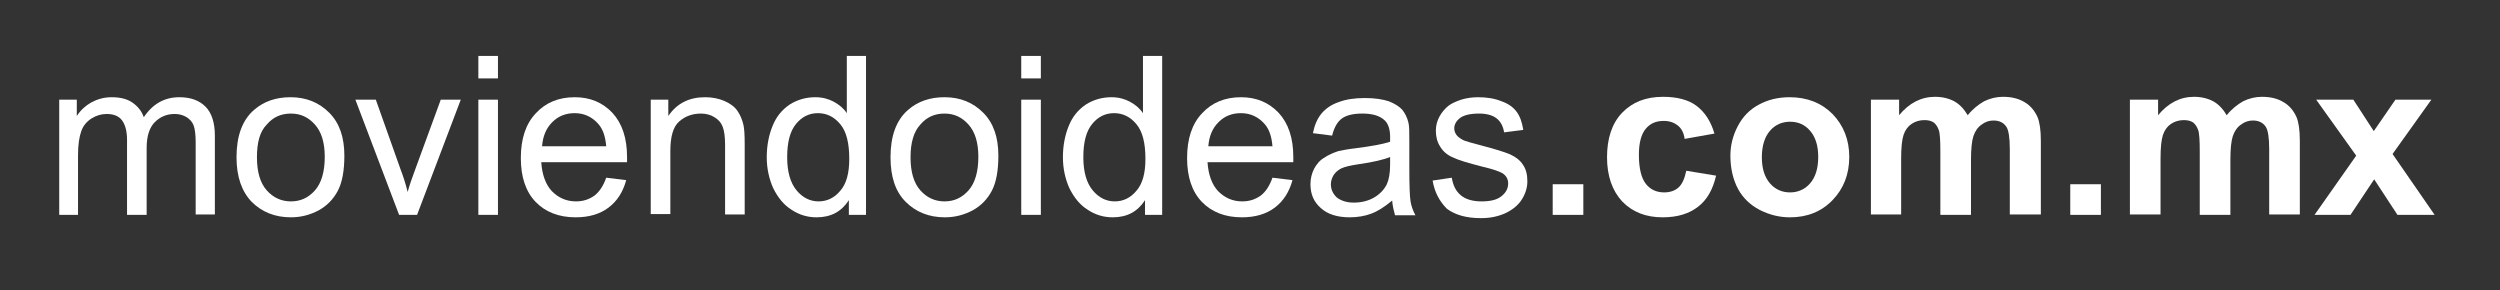 <?xml version="1.0" encoding="utf-8"?>
<!-- Generator: Adobe Illustrator 26.5.0, SVG Export Plug-In . SVG Version: 6.00 Build 0)  -->
<svg version="1.1" id="Capa_1" xmlns="http://www.w3.org/2000/svg" xmlns:xlink="http://www.w3.org/1999/xlink" x="0px" y="0px"
	 viewBox="0 0 612 71" style="enable-background:new 0 0 612 71;" xml:space="preserve">
<rect x="0" y="0" width="612" height="71" fill="#333333" stroke="none"/>
<style type="text/css">
	.st0{fill:#FFFFFF;}
</style>
<g>
	<path class="st0" d="M14.5,52.6V24.4h4.3v4c0.9-1.4,2.1-2.5,3.5-3.3c1.5-0.8,3.1-1.3,5-1.3c2.1,0,3.8,0.4,5.1,1.3
		c1.3,0.9,2.3,2.1,2.8,3.6c2.2-3.3,5.1-4.9,8.7-4.9c2.8,0,4.9,0.8,6.4,2.3c1.5,1.5,2.3,3.9,2.3,7.1v19.3h-4.7V34.8
		c0-1.9-0.2-3.3-0.5-4.1c-0.3-0.8-0.9-1.5-1.7-2c-0.8-0.5-1.8-0.8-2.9-0.8c-2,0-3.6,0.7-4.9,2c-1.3,1.3-2,3.4-2,6.3v16.4h-4.8V34.3
		c0-2.1-0.4-3.7-1.2-4.8c-0.8-1.1-2.1-1.6-3.8-1.6c-1.3,0-2.6,0.4-3.7,1.1c-1.1,0.7-2,1.7-2.5,3.1c-0.5,1.4-0.8,3.3-0.8,5.9v14.6
		H14.5z"/>
	<path class="st0" d="M57.9,38.5c0-5.2,1.4-9.1,4.3-11.6c2.4-2.1,5.4-3.1,8.9-3.1c3.9,0,7,1.3,9.5,3.8c2.5,2.5,3.7,6,3.7,10.5
		c0,3.6-0.5,6.5-1.6,8.6c-1.1,2.1-2.7,3.7-4.7,4.8c-2.1,1.1-4.3,1.7-6.8,1.7c-3.9,0-7.1-1.3-9.6-3.8C59.2,46.9,57.9,43.3,57.9,38.5z
		 M62.9,38.5c0,3.6,0.8,6.3,2.4,8.1c1.6,1.8,3.6,2.7,5.9,2.7c2.4,0,4.3-0.9,5.9-2.7c1.6-1.8,2.4-4.6,2.4-8.2c0-3.5-0.8-6.1-2.4-7.9
		c-1.6-1.8-3.5-2.7-5.9-2.7c-2.4,0-4.4,0.9-5.9,2.7C63.6,32.2,62.9,34.9,62.9,38.5z"/>
	<path class="st0" d="M97.7,52.6L87,24.4h5l6,16.9c0.7,1.8,1.3,3.7,1.8,5.7c0.4-1.5,1-3.3,1.8-5.4l6.3-17.2h4.9l-10.7,28.2H97.7z"/>
	<path class="st0" d="M117.1,19.2v-5.5h4.8v5.5H117.1z M117.1,52.6V24.4h4.8v28.2H117.1z"/>
	<path class="st0" d="M148.4,43.5l4.9,0.6c-0.8,2.9-2.2,5.1-4.3,6.7c-2.1,1.6-4.8,2.4-8.1,2.4c-4.1,0-7.4-1.3-9.8-3.8
		c-2.4-2.5-3.6-6.1-3.6-10.7c0-4.7,1.2-8.4,3.7-11c2.4-2.6,5.6-3.9,9.5-3.9c3.8,0,6.8,1.3,9.2,3.8c2.4,2.6,3.6,6.2,3.6,10.8
		c0,0.3,0,0.7,0,1.3h-21c0.2,3.1,1.1,5.5,2.6,7.1c1.6,1.6,3.5,2.5,5.9,2.5c1.8,0,3.2-0.5,4.5-1.4C146.7,47,147.7,45.5,148.4,43.5z
		 M132.7,35.8h15.7c-0.2-2.4-0.8-4.1-1.8-5.3c-1.5-1.8-3.5-2.8-5.9-2.8c-2.2,0-4,0.7-5.5,2.2C133.7,31.4,132.9,33.3,132.7,35.8z"/>
	<path class="st0" d="M159.3,52.6V24.4h4.3v4c2.1-3.1,5.1-4.6,9-4.6c1.7,0,3.3,0.3,4.7,0.9c1.4,0.6,2.5,1.4,3.2,2.4
		c0.7,1,1.2,2.2,1.5,3.5c0.2,0.9,0.3,2.4,0.3,4.6v17.3h-4.8V35.4c0-1.9-0.2-3.4-0.6-4.4c-0.4-1-1-1.7-2-2.3
		c-0.9-0.6-2.1-0.9-3.3-0.9c-2,0-3.8,0.6-5.3,1.9c-1.5,1.3-2.2,3.7-2.2,7.3v15.4H159.3z"/>
	<path class="st0" d="M207.8,52.6V49c-1.8,2.8-4.4,4.2-7.9,4.2c-2.2,0-4.3-0.6-6.2-1.9c-1.9-1.2-3.3-3-4.4-5.2
		c-1-2.2-1.6-4.8-1.6-7.6c0-2.8,0.5-5.4,1.4-7.6c0.9-2.3,2.3-4,4.2-5.3c1.9-1.2,4-1.8,6.3-1.8c1.7,0,3.2,0.4,4.5,1.1
		s2.4,1.6,3.2,2.8V13.7h4.7v38.9H207.8z M192.7,38.5c0,3.6,0.8,6.3,2.3,8.1c1.5,1.8,3.3,2.7,5.4,2.7c2.1,0,3.9-0.9,5.3-2.6
		c1.5-1.7,2.2-4.3,2.2-7.8c0-3.9-0.7-6.7-2.2-8.5c-1.5-1.8-3.3-2.7-5.5-2.7c-2.1,0-3.9,0.9-5.3,2.6
		C193.4,32.1,192.7,34.8,192.7,38.5z"/>
	<path class="st0" d="M218,38.5c0-5.2,1.4-9.1,4.3-11.6c2.4-2.1,5.4-3.1,8.9-3.1c3.9,0,7,1.3,9.5,3.8c2.5,2.5,3.7,6,3.7,10.5
		c0,3.6-0.5,6.5-1.6,8.6c-1.1,2.1-2.7,3.7-4.7,4.8c-2.1,1.1-4.3,1.7-6.8,1.7c-3.9,0-7.1-1.3-9.6-3.8C219.2,46.9,218,43.3,218,38.5z
		 M222.9,38.5c0,3.6,0.8,6.3,2.4,8.1c1.6,1.8,3.6,2.7,5.9,2.7c2.4,0,4.3-0.9,5.9-2.7c1.6-1.8,2.4-4.6,2.4-8.2c0-3.5-0.8-6.1-2.4-7.9
		c-1.6-1.8-3.5-2.7-5.9-2.7c-2.4,0-4.4,0.9-5.9,2.7C223.7,32.2,222.9,34.9,222.9,38.5z"/>
	<path class="st0" d="M250,19.2v-5.5h4.8v5.5H250z M250,52.6V24.4h4.8v28.2H250z"/>
	<path class="st0" d="M280.3,52.6V49c-1.8,2.8-4.4,4.2-7.9,4.2c-2.2,0-4.3-0.6-6.2-1.9c-1.9-1.2-3.3-3-4.4-5.2
		c-1-2.2-1.6-4.8-1.6-7.6c0-2.8,0.5-5.4,1.4-7.6c0.9-2.3,2.3-4,4.2-5.3c1.9-1.2,4-1.8,6.3-1.8c1.7,0,3.2,0.4,4.5,1.1
		s2.4,1.6,3.2,2.8V13.7h4.7v38.9H280.3z M265.2,38.5c0,3.6,0.8,6.3,2.3,8.1c1.5,1.8,3.3,2.7,5.4,2.7c2.1,0,3.9-0.9,5.3-2.6
		c1.5-1.7,2.2-4.3,2.2-7.8c0-3.9-0.7-6.7-2.2-8.5c-1.5-1.8-3.3-2.7-5.5-2.7c-2.1,0-3.9,0.9-5.3,2.6
		C265.9,32.1,265.2,34.8,265.2,38.5z"/>
	<path class="st0" d="M311.5,43.5l4.9,0.6c-0.8,2.9-2.2,5.1-4.3,6.7c-2.1,1.6-4.8,2.4-8.1,2.4c-4.1,0-7.4-1.3-9.8-3.8
		c-2.4-2.5-3.6-6.1-3.6-10.7c0-4.7,1.2-8.4,3.7-11c2.4-2.6,5.6-3.9,9.5-3.9c3.8,0,6.8,1.3,9.2,3.8c2.4,2.6,3.6,6.2,3.6,10.8
		c0,0.3,0,0.7,0,1.3h-21c0.2,3.1,1.1,5.5,2.6,7.1c1.6,1.6,3.5,2.5,5.9,2.5c1.8,0,3.2-0.5,4.5-1.4C309.8,47,310.8,45.5,311.5,43.5z
		 M295.8,35.8h15.7c-0.2-2.4-0.8-4.1-1.8-5.3c-1.5-1.8-3.5-2.8-5.9-2.8c-2.2,0-4,0.7-5.5,2.2C296.8,31.4,296,33.3,295.8,35.8z"/>
	<path class="st0" d="M340.8,49.1c-1.8,1.5-3.5,2.6-5.1,3.2c-1.6,0.6-3.4,0.9-5.3,0.9c-3.1,0-5.5-0.8-7.1-2.3
		c-1.7-1.5-2.5-3.4-2.5-5.8c0-1.4,0.3-2.6,0.9-3.8c0.6-1.1,1.4-2.1,2.5-2.7c1-0.7,2.2-1.2,3.4-1.6c0.9-0.2,2.4-0.5,4.2-0.7
		c3.9-0.5,6.7-1,8.5-1.6c0-0.7,0-1.1,0-1.2c0-1.9-0.5-3.3-1.4-4.1c-1.2-1.1-3-1.6-5.4-1.6c-2.2,0-3.9,0.4-5,1.2
		c-1.1,0.8-1.9,2.2-2.4,4.2l-4.7-0.6c0.4-2,1.1-3.6,2.1-4.8c1-1.2,2.4-2.2,4.2-2.8c1.8-0.7,4-1,6.4-1c2.4,0,4.4,0.3,5.9,0.8
		c1.5,0.6,2.6,1.3,3.3,2.1c0.7,0.9,1.2,1.9,1.5,3.2c0.2,0.8,0.2,2.3,0.2,4.4v6.4c0,4.4,0.1,7.2,0.3,8.4c0.2,1.2,0.6,2.3,1.2,3.4h-5
		C341.2,51.6,340.9,50.4,340.8,49.1z M340.4,38.4c-1.7,0.7-4.3,1.3-7.8,1.8c-2,0.3-3.3,0.6-4.2,1c-0.8,0.4-1.4,0.9-1.9,1.6
		c-0.4,0.7-0.7,1.4-0.7,2.3c0,1.3,0.5,2.3,1.4,3.2c1,0.8,2.4,1.3,4.2,1.3c1.8,0,3.5-0.4,4.9-1.2c1.4-0.8,2.5-1.9,3.2-3.3
		c0.5-1.1,0.8-2.7,0.8-4.8V38.4z"/>
	<path class="st0" d="M350.7,44.2l4.7-0.7c0.3,1.9,1,3.3,2.2,4.3c1.2,1,2.9,1.5,5.1,1.5c2.2,0,3.8-0.4,4.9-1.3
		c1.1-0.9,1.6-1.9,1.6-3.1c0-1.1-0.5-1.9-1.4-2.5c-0.7-0.4-2.3-1-4.9-1.6c-3.5-0.9-5.9-1.6-7.3-2.3c-1.4-0.6-2.4-1.5-3.1-2.7
		c-0.7-1.1-1-2.4-1-3.8c0-1.3,0.3-2.4,0.9-3.5c0.6-1.1,1.4-2,2.3-2.7c0.7-0.5,1.8-1,3-1.4c1.3-0.4,2.7-0.6,4.1-0.6
		c2.2,0,4.1,0.3,5.8,1c1.7,0.6,2.9,1.5,3.7,2.6c0.8,1.1,1.3,2.5,1.6,4.4l-4.7,0.6c-0.2-1.4-0.8-2.6-1.8-3.4c-1-0.8-2.5-1.2-4.3-1.2
		c-2.2,0-3.8,0.4-4.7,1.1c-0.9,0.7-1.4,1.6-1.4,2.5c0,0.6,0.2,1.2,0.6,1.7c0.4,0.5,1,0.9,1.8,1.3c0.5,0.2,1.9,0.6,4.2,1.2
		c3.4,0.9,5.7,1.6,7.1,2.2c1.3,0.6,2.4,1.4,3.1,2.5c0.8,1.1,1.1,2.5,1.1,4.1c0,1.6-0.5,3.1-1.4,4.5c-0.9,1.4-2.3,2.5-4,3.3
		c-1.8,0.8-3.7,1.2-5.9,1.2c-3.7,0-6.4-0.8-8.4-2.3C352.5,49.4,351.2,47.2,350.7,44.2z"/>
	<path class="st0" d="M380.1,52.6v-7.5h7.5v7.5H380.1z"/>
	<path class="st0" d="M419.7,32.7l-7.3,1.3c-0.2-1.5-0.8-2.6-1.7-3.3c-0.9-0.7-2-1.1-3.4-1.1c-1.9,0-3.3,0.6-4.4,1.9
		c-1.1,1.3-1.7,3.4-1.7,6.4c0,3.3,0.6,5.7,1.7,7.1c1.1,1.4,2.6,2.1,4.5,2.1c1.4,0,2.6-0.4,3.5-1.2c0.9-0.8,1.5-2.2,1.9-4.1l7.3,1.2
		c-0.8,3.4-2.2,5.9-4.4,7.6c-2.2,1.7-5,2.6-8.7,2.6c-4.1,0-7.4-1.3-9.9-3.9c-2.4-2.6-3.7-6.2-3.7-10.8c0-4.6,1.2-8.3,3.7-10.9
		c2.5-2.6,5.8-3.9,10-3.9c3.4,0,6.2,0.7,8.2,2.2C417.4,27.5,418.8,29.7,419.7,32.7z"/>
	<path class="st0" d="M423.6,38.1c0-2.5,0.6-4.9,1.8-7.2c1.2-2.3,2.9-4.1,5.2-5.3c2.2-1.2,4.7-1.8,7.5-1.8c4.3,0,7.8,1.4,10.5,4.1
		c2.7,2.8,4.1,6.3,4.1,10.5c0,4.3-1.4,7.8-4.1,10.6c-2.7,2.8-6.2,4.2-10.4,4.2c-2.6,0-5-0.6-7.4-1.8c-2.3-1.2-4.1-2.9-5.3-5.1
		C424.3,44.1,423.6,41.3,423.6,38.1z M431.3,38.5c0,2.8,0.7,4.9,2,6.4s3,2.2,4.9,2.2c1.9,0,3.6-0.7,4.9-2.2c1.3-1.5,2-3.6,2-6.5
		c0-2.8-0.7-4.9-2-6.4c-1.3-1.5-2.9-2.2-4.9-2.2c-1.9,0-3.6,0.7-4.9,2.2S431.3,35.7,431.3,38.5z"/>
	<path class="st0" d="M458,24.4h6.9v3.8c2.5-3,5.4-4.5,8.8-4.5c1.8,0,3.4,0.4,4.7,1.1c1.3,0.7,2.4,1.9,3.3,3.4
		c1.2-1.5,2.6-2.6,4-3.4c1.4-0.7,3-1.1,4.6-1.1c2.1,0,3.8,0.4,5.3,1.3c1.4,0.8,2.5,2.1,3.2,3.7c0.5,1.2,0.8,3.1,0.8,5.8v18H492V36.5
		c0-2.8-0.3-4.6-0.8-5.4c-0.7-1.1-1.8-1.6-3.2-1.6c-1,0-2,0.3-2.9,1c-0.9,0.6-1.6,1.6-2,2.8c-0.4,1.2-0.6,3.2-0.6,5.8v13.5H475V37.1
		c0-2.7-0.1-4.5-0.4-5.3c-0.3-0.8-0.7-1.4-1.2-1.8c-0.6-0.4-1.3-0.6-2.3-0.6c-1.1,0-2.2,0.3-3.1,0.9c-0.9,0.6-1.6,1.5-2,2.7
		c-0.4,1.2-0.6,3.1-0.6,5.8v13.7H458V24.4z"/>
	<path class="st0" d="M506.8,52.6v-7.5h7.5v7.5H506.8z"/>
	<path class="st0" d="M521.4,24.4h6.9v3.8c2.5-3,5.4-4.5,8.8-4.5c1.8,0,3.4,0.4,4.7,1.1c1.3,0.7,2.4,1.9,3.3,3.4
		c1.2-1.5,2.6-2.6,4-3.4c1.4-0.7,3-1.1,4.6-1.1c2.1,0,3.8,0.4,5.3,1.3c1.4,0.8,2.5,2.1,3.2,3.7c0.5,1.2,0.8,3.1,0.8,5.8v18h-7.5
		V36.5c0-2.8-0.3-4.6-0.8-5.4c-0.7-1.1-1.8-1.6-3.2-1.6c-1,0-2,0.3-2.9,1c-0.9,0.6-1.6,1.6-2,2.8c-0.4,1.2-0.6,3.2-0.6,5.8v13.5
		h-7.5V37.1c0-2.7-0.1-4.5-0.4-5.3c-0.3-0.8-0.7-1.4-1.2-1.8c-0.6-0.4-1.3-0.6-2.3-0.6c-1.1,0-2.2,0.3-3.1,0.9
		c-0.9,0.6-1.6,1.5-2,2.7c-0.4,1.2-0.6,3.1-0.6,5.8v13.7h-7.5V24.4z"/>
	<path class="st0" d="M566.6,52.6l10.2-14.5L567,24.4h9.1l5,7.7l5.3-7.7h8.8l-9.5,13.3L596,52.6h-9.1l-5.7-8.7l-5.8,8.7H566.6z"/>
</g>
</svg>

